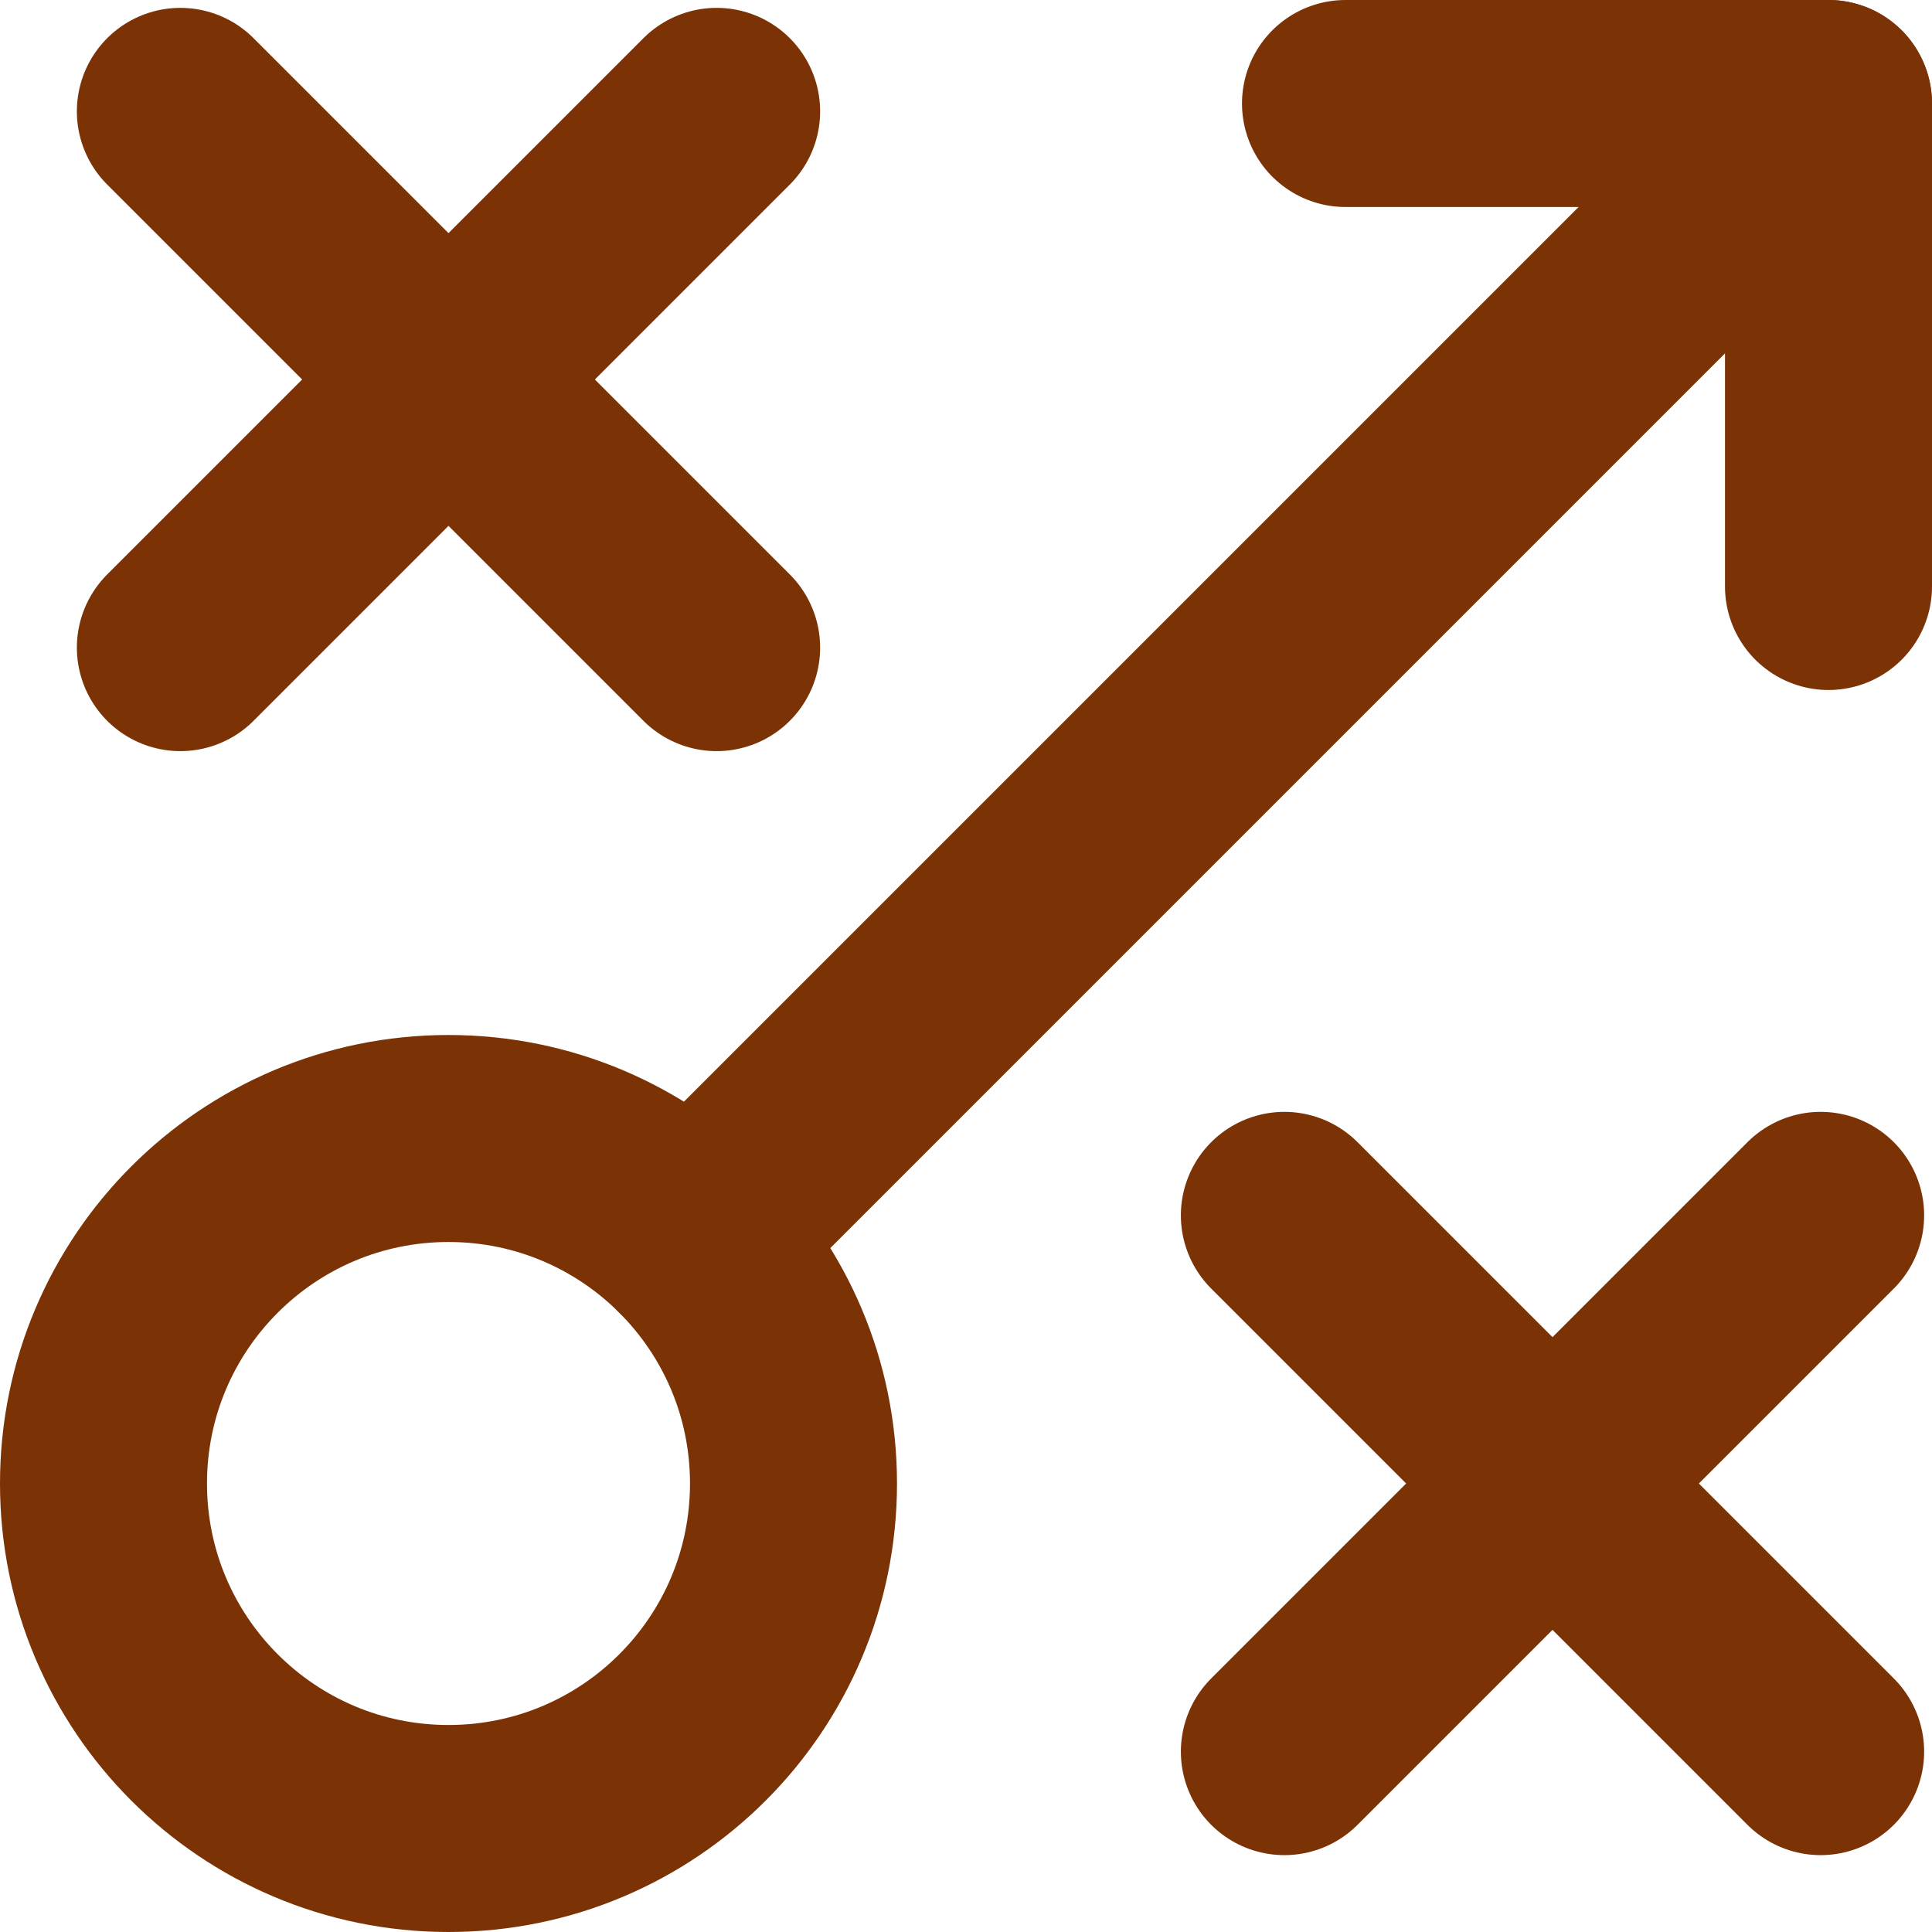 <svg width="14" height="14" viewBox="0 0 14 14" fill="none" xmlns="http://www.w3.org/2000/svg">
<path d="M3.25 13.25C4.631 13.25 5.75 12.131 5.75 10.75C5.75 9.369 4.631 8.25 3.25 8.25C1.869 8.25 0.75 9.369 0.75 10.75C0.75 12.131 1.869 13.25 3.25 13.25Z" stroke="#7B3306" stroke-width="1.5" stroke-linecap="round" stroke-linejoin="round"/>
<path d="M5.193 4.693L1.307 0.807" stroke="#7B3306" stroke-width="1.5" stroke-linecap="round" stroke-linejoin="round"/>
<path d="M1.307 4.693L5.193 0.807" stroke="#7B3306" stroke-width="1.5" stroke-linecap="round" stroke-linejoin="round"/>
<path d="M13.193 12.693L9.307 8.807" stroke="#7B3306" stroke-width="1.5" stroke-linecap="round" stroke-linejoin="round"/>
<path d="M9.307 12.693L13.193 8.807" stroke="#7B3306" stroke-width="1.5" stroke-linecap="round" stroke-linejoin="round"/>
<path d="M13.25 4.25V0.75H9.75" stroke="#7B3306" stroke-width="1.5" stroke-linecap="round" stroke-linejoin="round"/>
<path d="M5.018 8.982L13.25 0.75" stroke="#7B3306" stroke-width="1.5" stroke-linecap="round" stroke-linejoin="round"/>
</svg>
